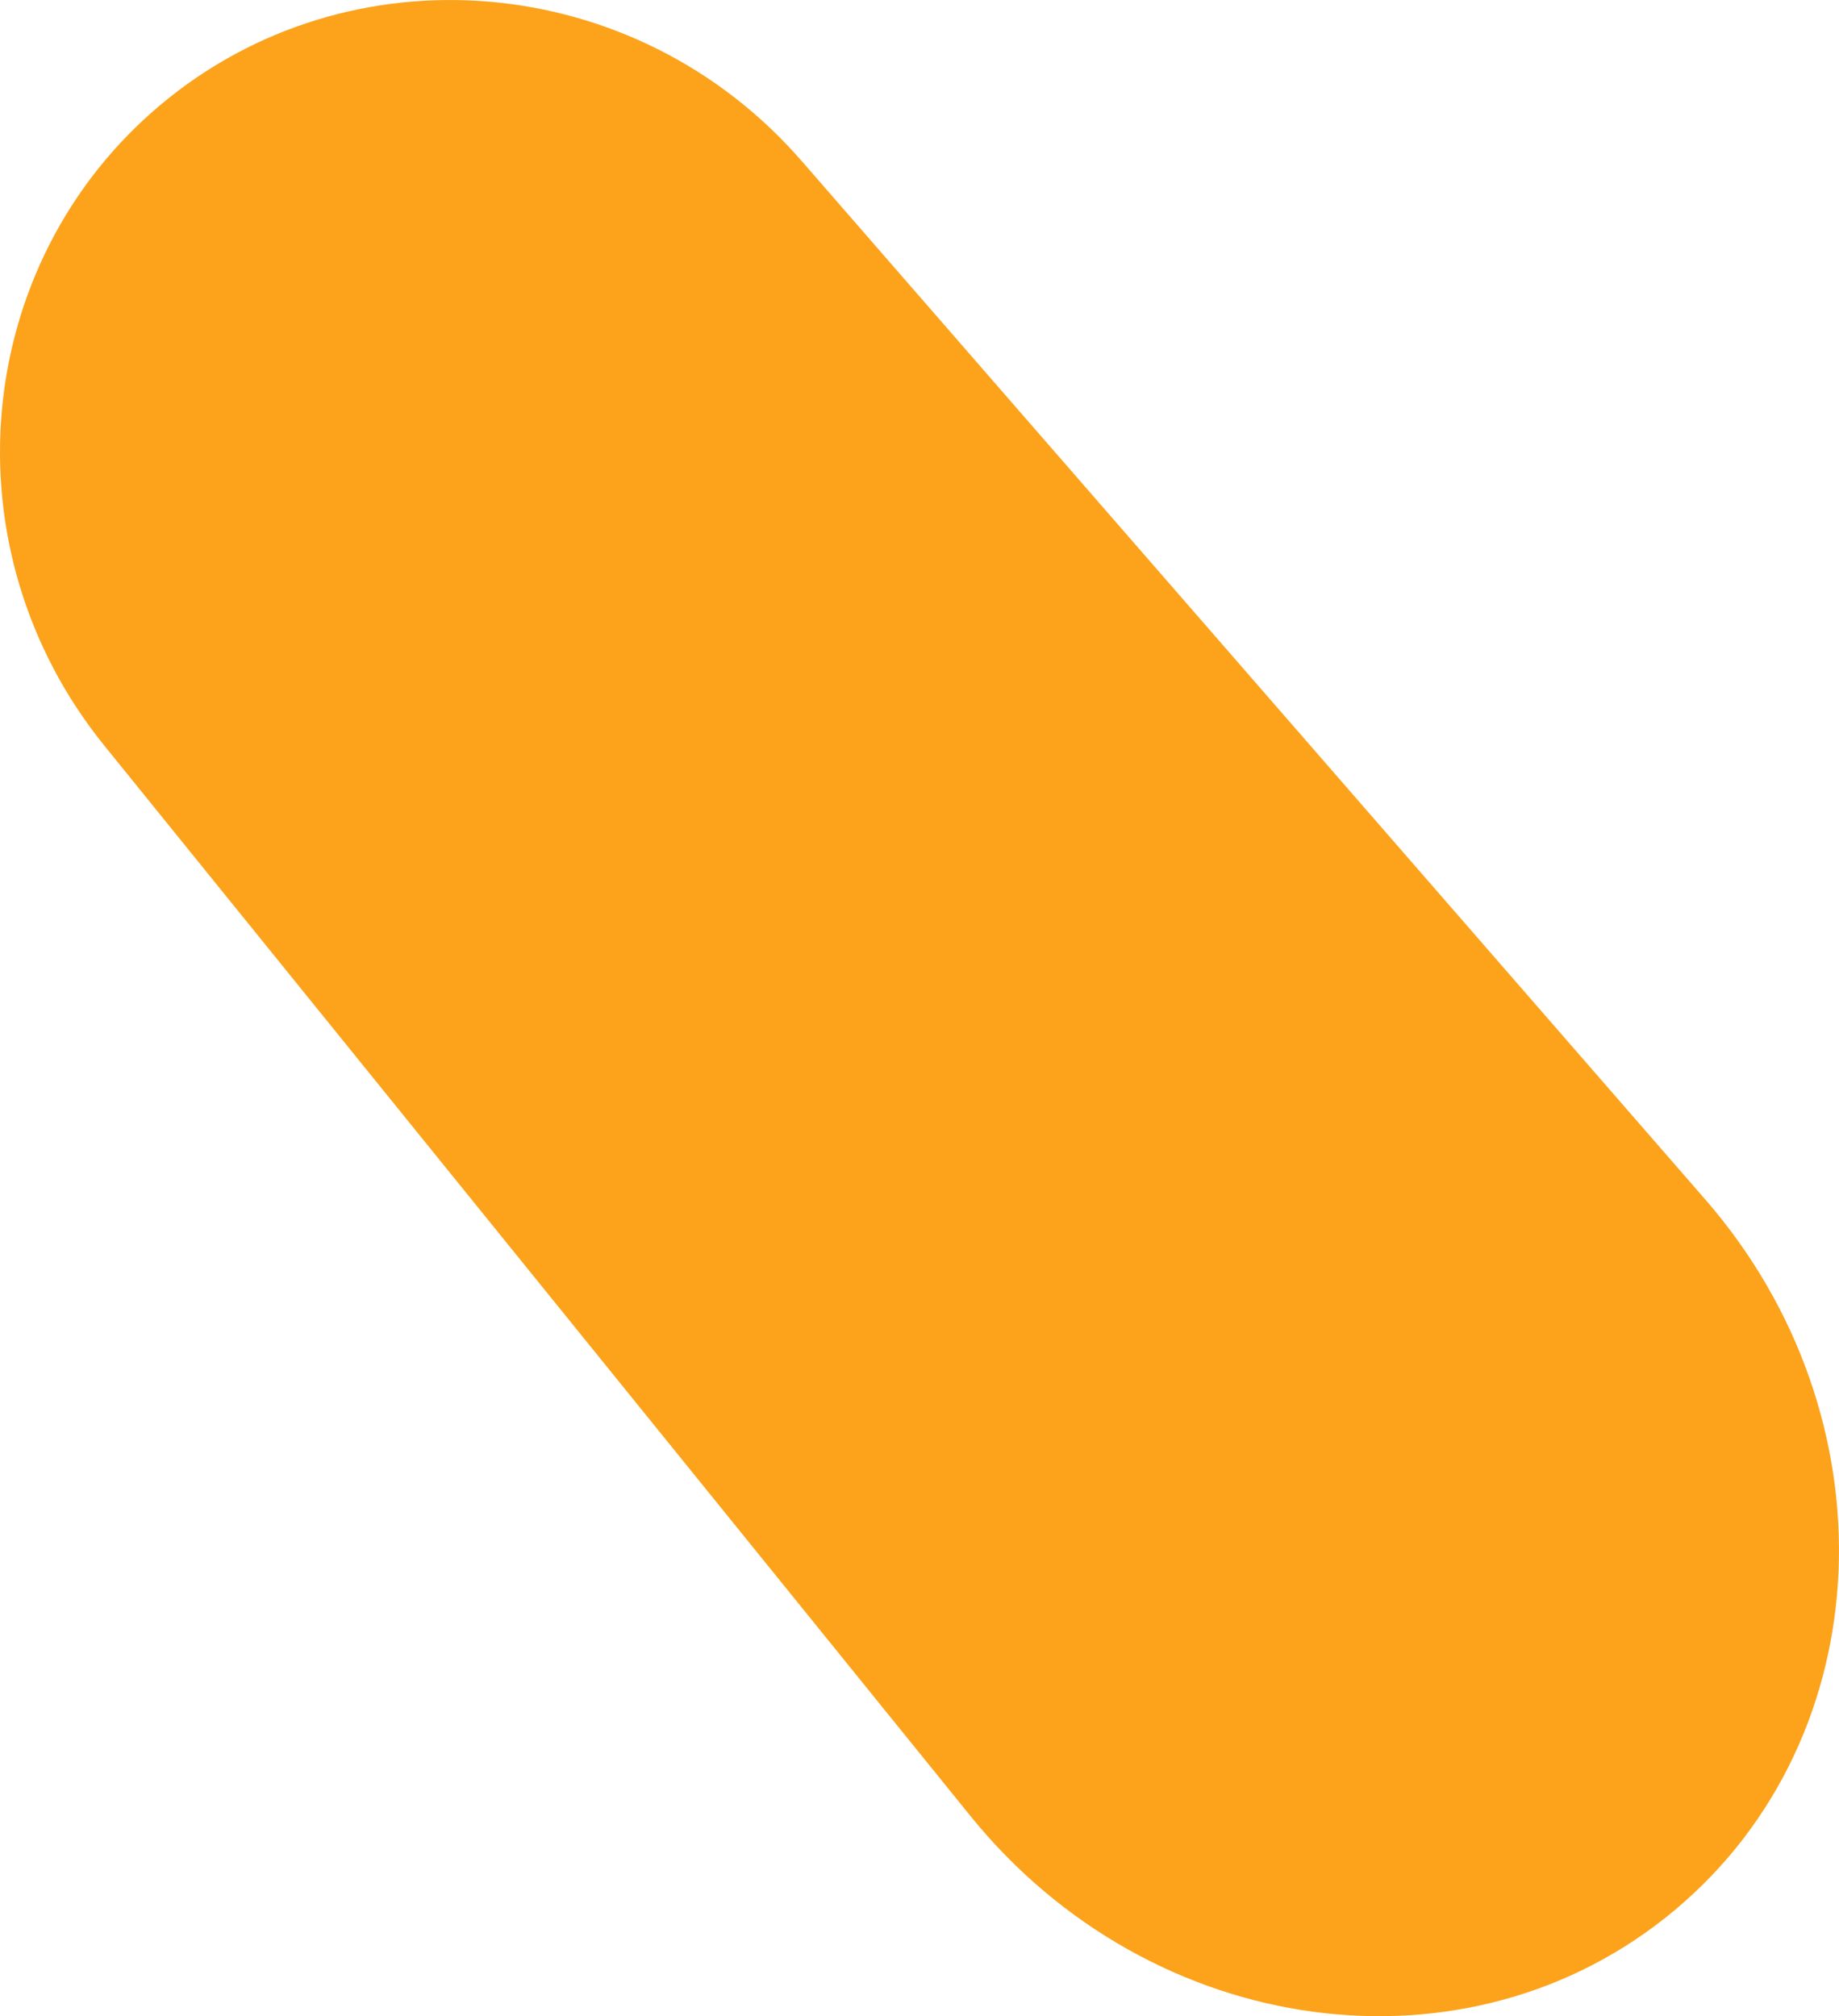 <?xml version="1.0" encoding="utf-8"?>
<!-- Generator: Adobe Illustrator 24.2.1, SVG Export Plug-In . SVG Version: 6.00 Build 0)  -->
<svg version="1.1" id="レイヤー_1" xmlns="http://www.w3.org/2000/svg" xmlns:xlink="http://www.w3.org/1999/xlink" x="0px"
	 y="0px" viewBox="0 0 55.432 60.78" style="enable-background:new 0 0 55.432 60.78;" xml:space="preserve">
<style type="text/css">
	.st0{fill:#FCA31B;}
</style>
<path class="st0" d="M3.148,22.483C-1.656,16.546-0.86,7.942,4.839,3.16S19.149-0.911,24.162,4.851
	l27.239,31.309c5.686,6.535,5.33,16.179-0.906,21.412s-15.795,3.909-21.244-2.826L3.148,22.483z"/>
</svg>
